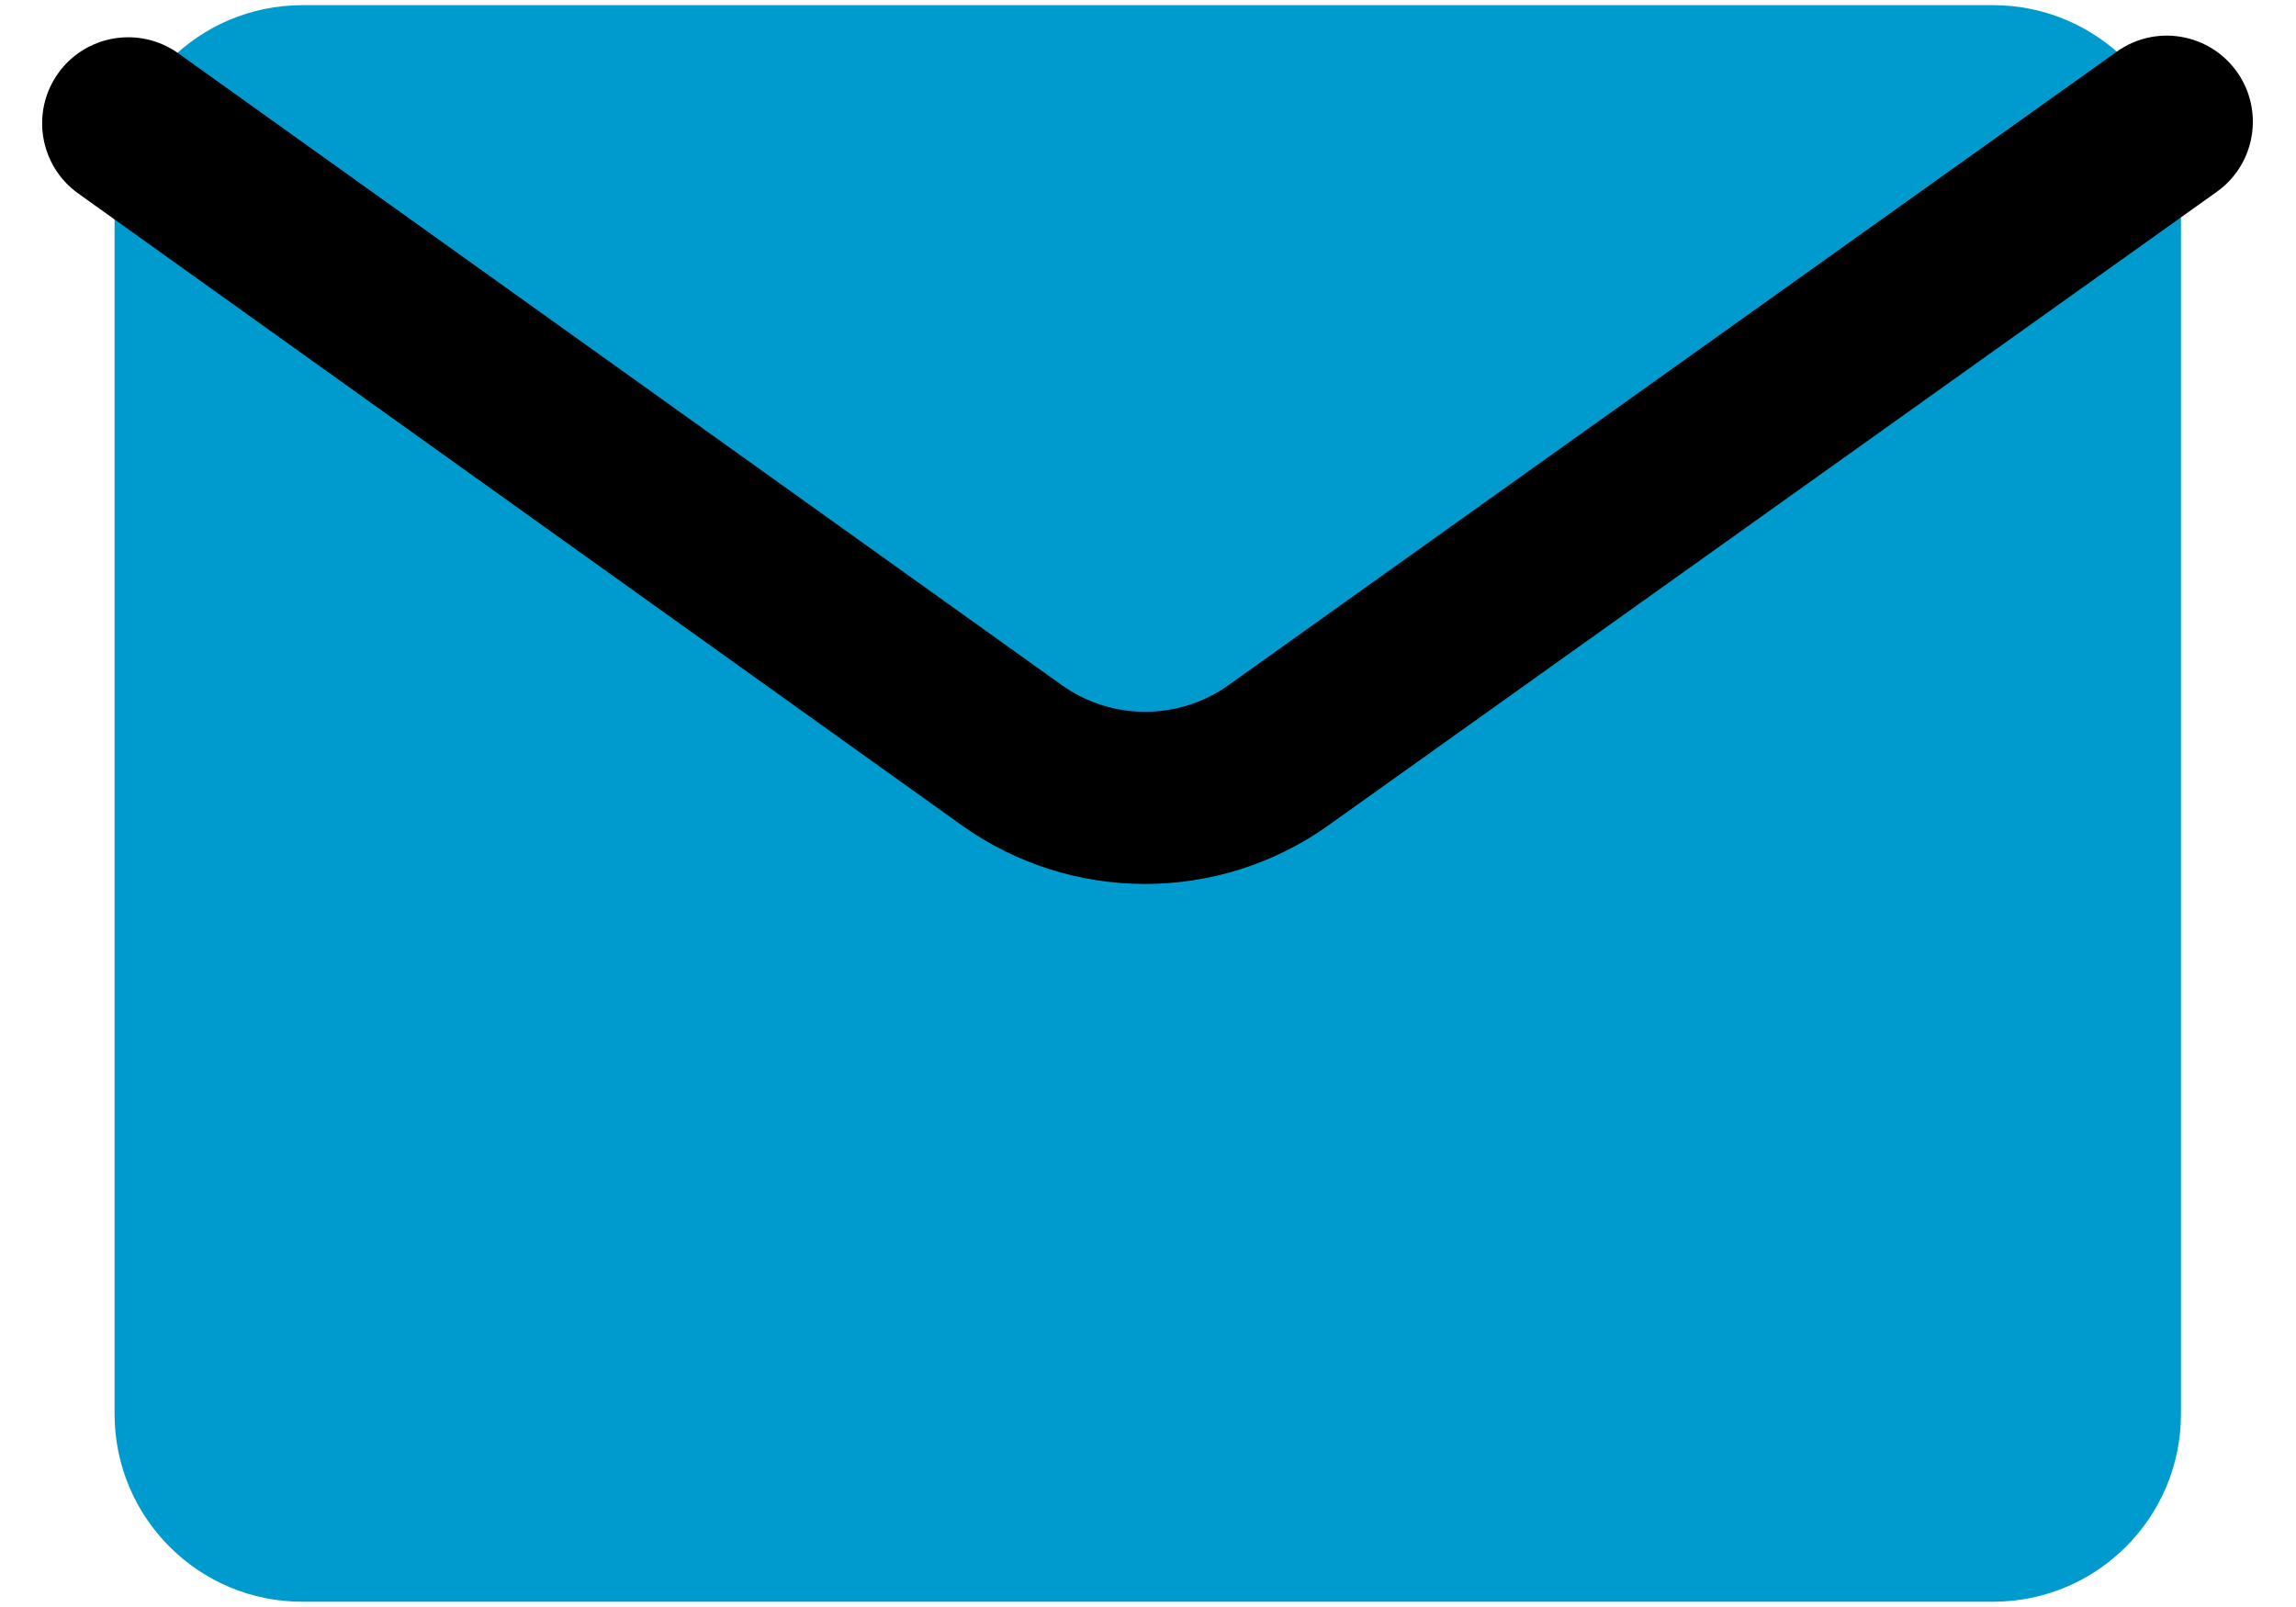 <svg width="20" height="14" viewBox="0 0 20 14" fill="none" xmlns="http://www.w3.org/2000/svg">
<path d="M2.634 0.045H17.361C18.265 0.045 18.998 0.778 18.998 1.682V12.318C18.998 13.222 18.265 13.954 17.362 13.954H2.634C1.731 13.955 0.998 13.222 0.998 12.318V1.682C0.998 0.778 1.731 0.045 2.634 0.045Z" fill="#009BCE"/>
<path fill-rule="evenodd" clip-rule="evenodd" d="M19.485 0.625C19.725 0.962 19.647 1.431 19.31 1.671L11.572 7.19C10.615 7.872 9.33 7.871 8.375 7.188L0.681 1.685C0.344 1.444 0.266 0.975 0.507 0.638C0.748 0.301 1.217 0.224 1.554 0.465L9.248 5.968C9.248 5.968 9.247 5.968 9.248 5.968C9.682 6.278 10.266 6.279 10.701 5.969L18.439 0.45C18.776 0.209 19.244 0.288 19.485 0.625Z" fill="black"/>
</svg>
